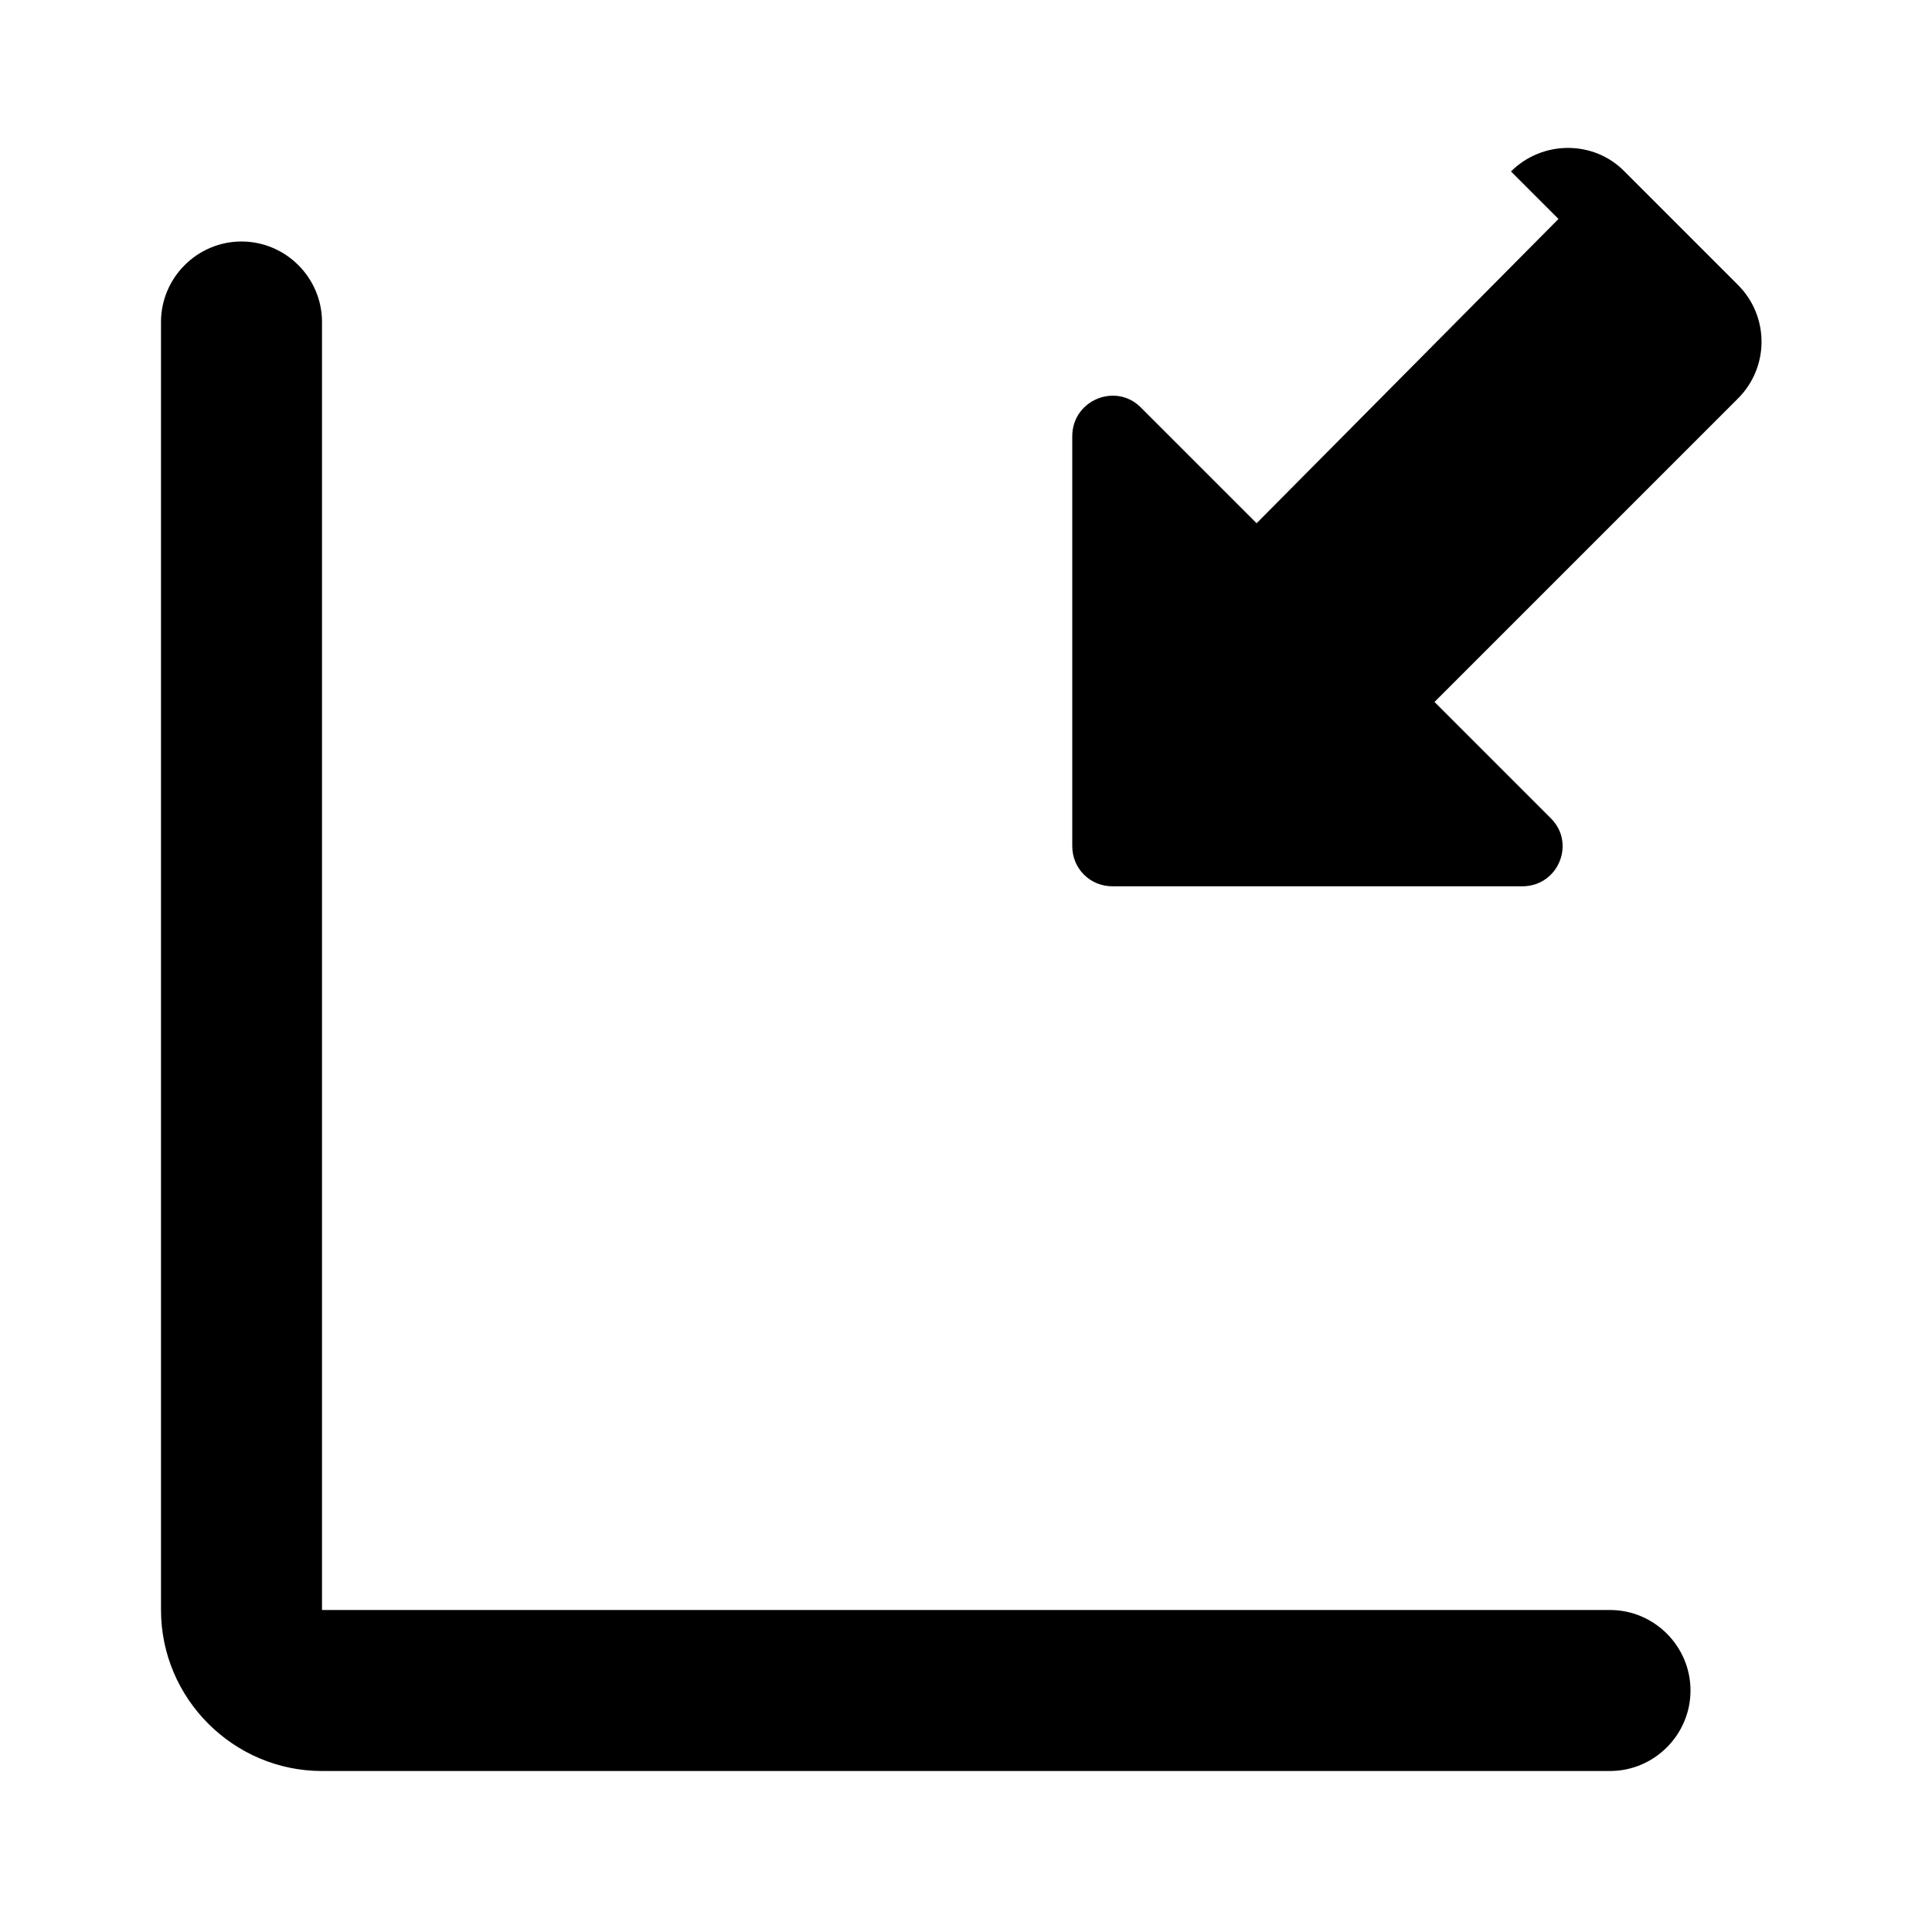 <svg xmlns="http://www.w3.org/2000/svg" viewBox="0 0 24 24">
    <path fill="currentColor" d="M19.36 2.72L15.61 6.5l-1.44-1.44c-.31-.31-.85-.09-.85.36v5.09c0 .28.22.5.5.5h5.09c.45 0 .67-.54.35-.85l-1.44-1.44 3.77-3.77c.39-.39.39-1.02 0-1.41l-1.41-1.41c-.38-.39-1.02-.39-1.41 0zM3 3c-.55 0-1 .45-1 1v16c0 1.1.9 2 2 2h16c.55 0 1-.45 1-1s-.45-1-1-1H4V4c0-.55-.45-1-1-1z"/>
</svg> 